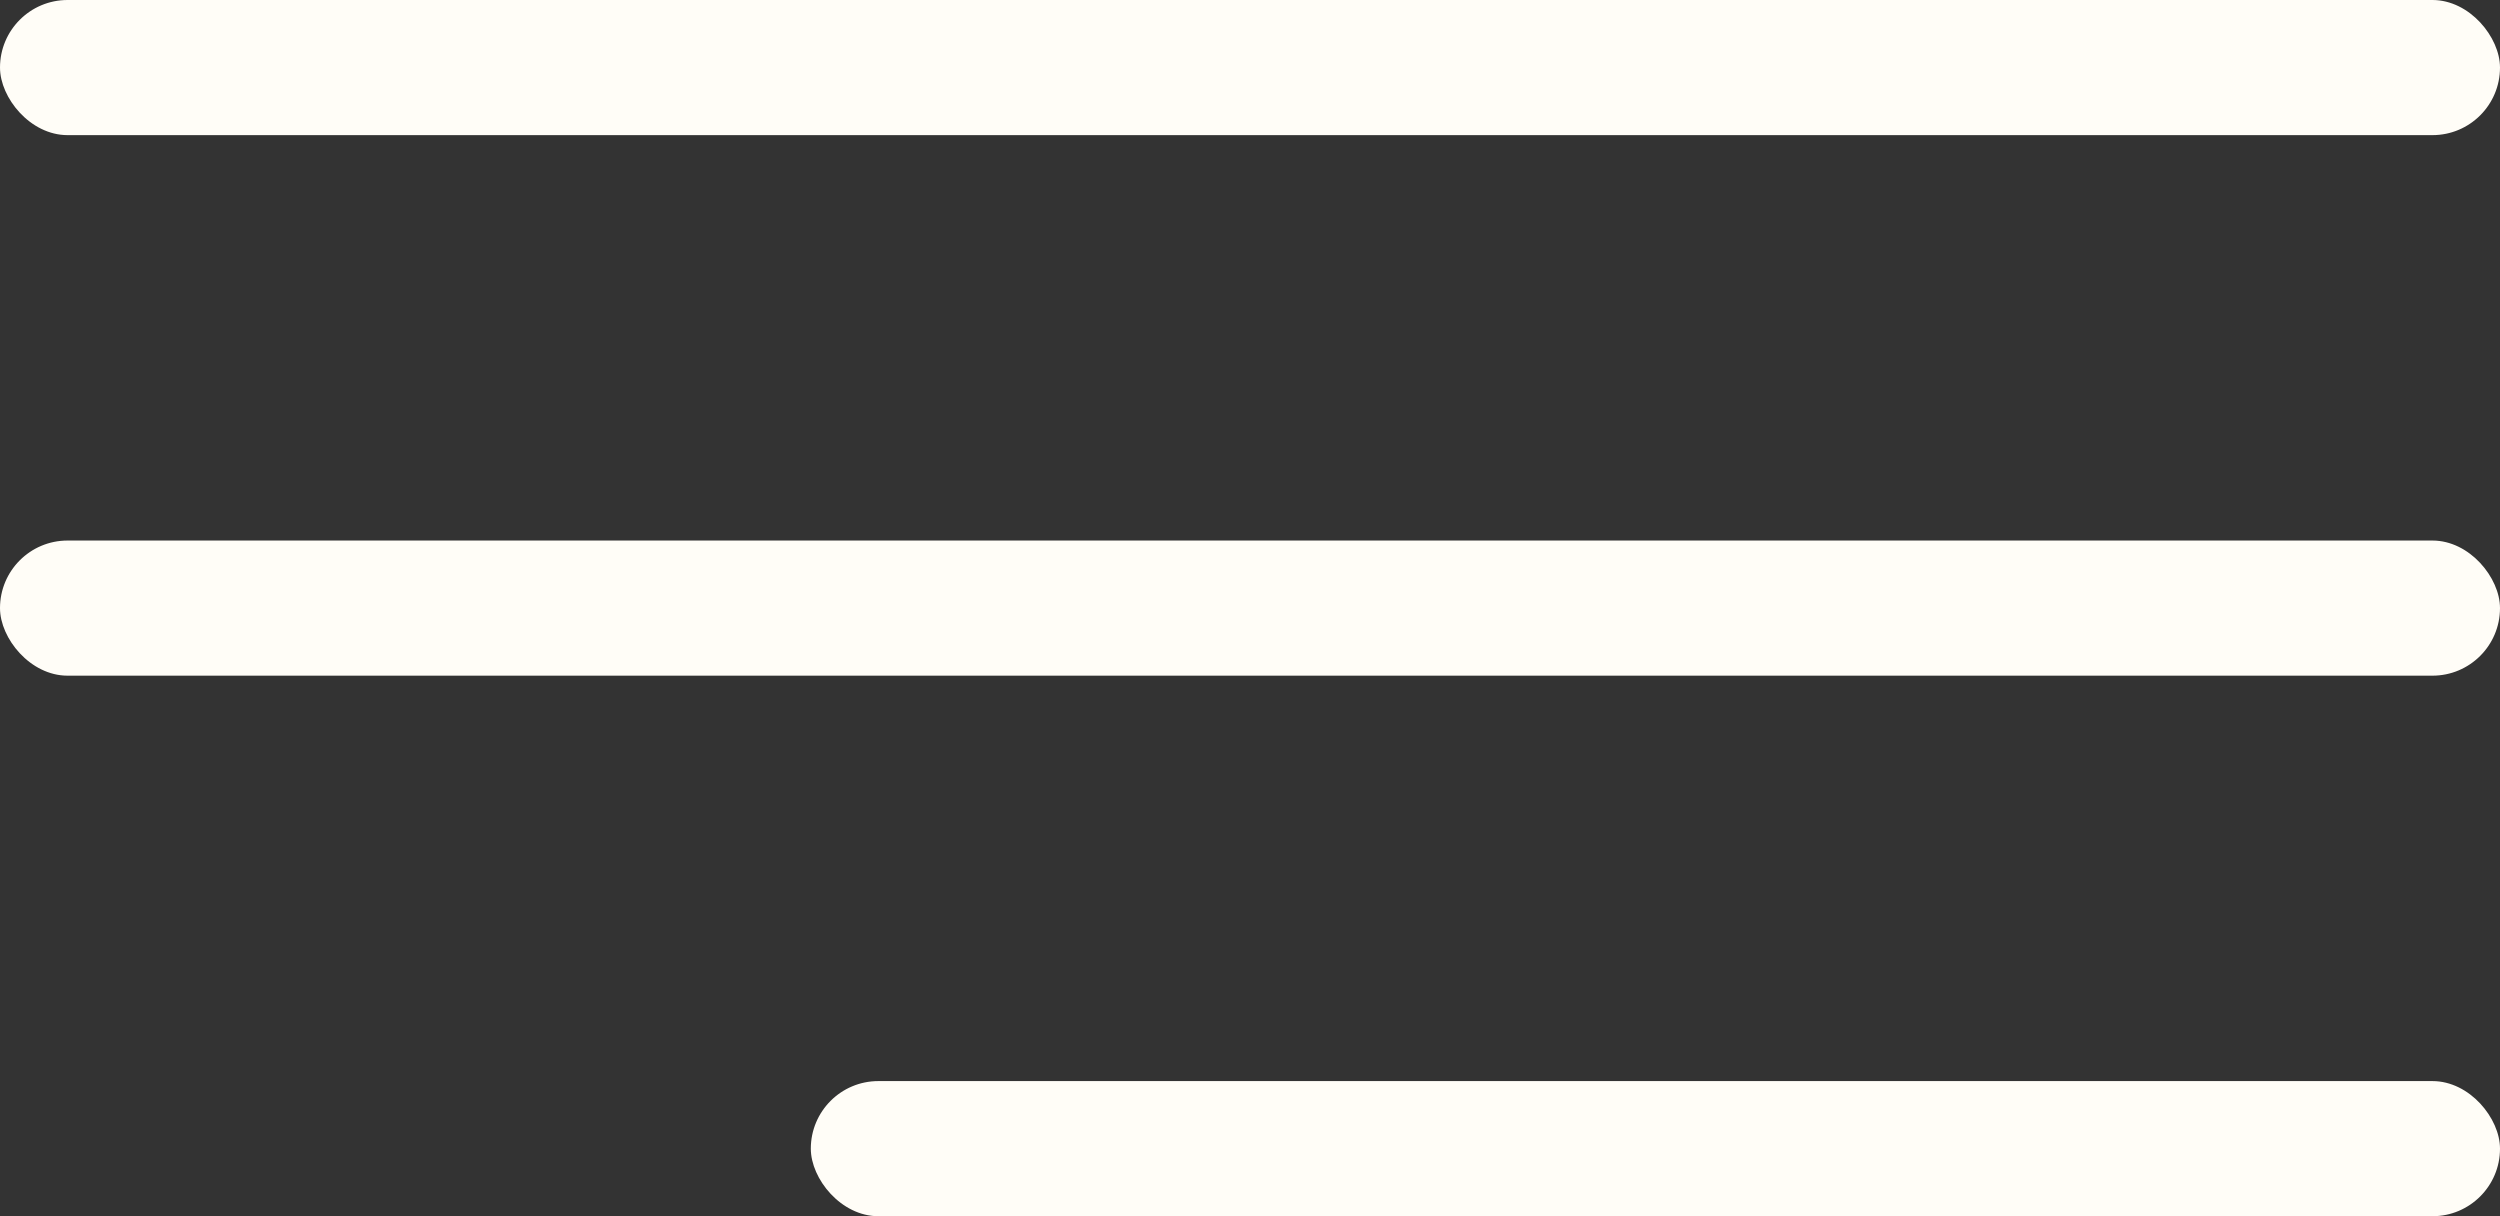 <?xml version="1.0" encoding="UTF-8"?> <svg xmlns="http://www.w3.org/2000/svg" width="37" height="18" viewBox="0 0 37 18" fill="none"><rect x="0" y="0" width="37" height="18" fill="#333333" stroke="none"/><rect width="37" height="2" rx="1" fill="#FFFDF7"></rect><rect y="8" width="37" height="2" rx="1" fill="#FFFDF7"></rect><rect x="12" y="16" width="25" height="2" rx="1" fill="#FFFDF7"></rect></svg> 